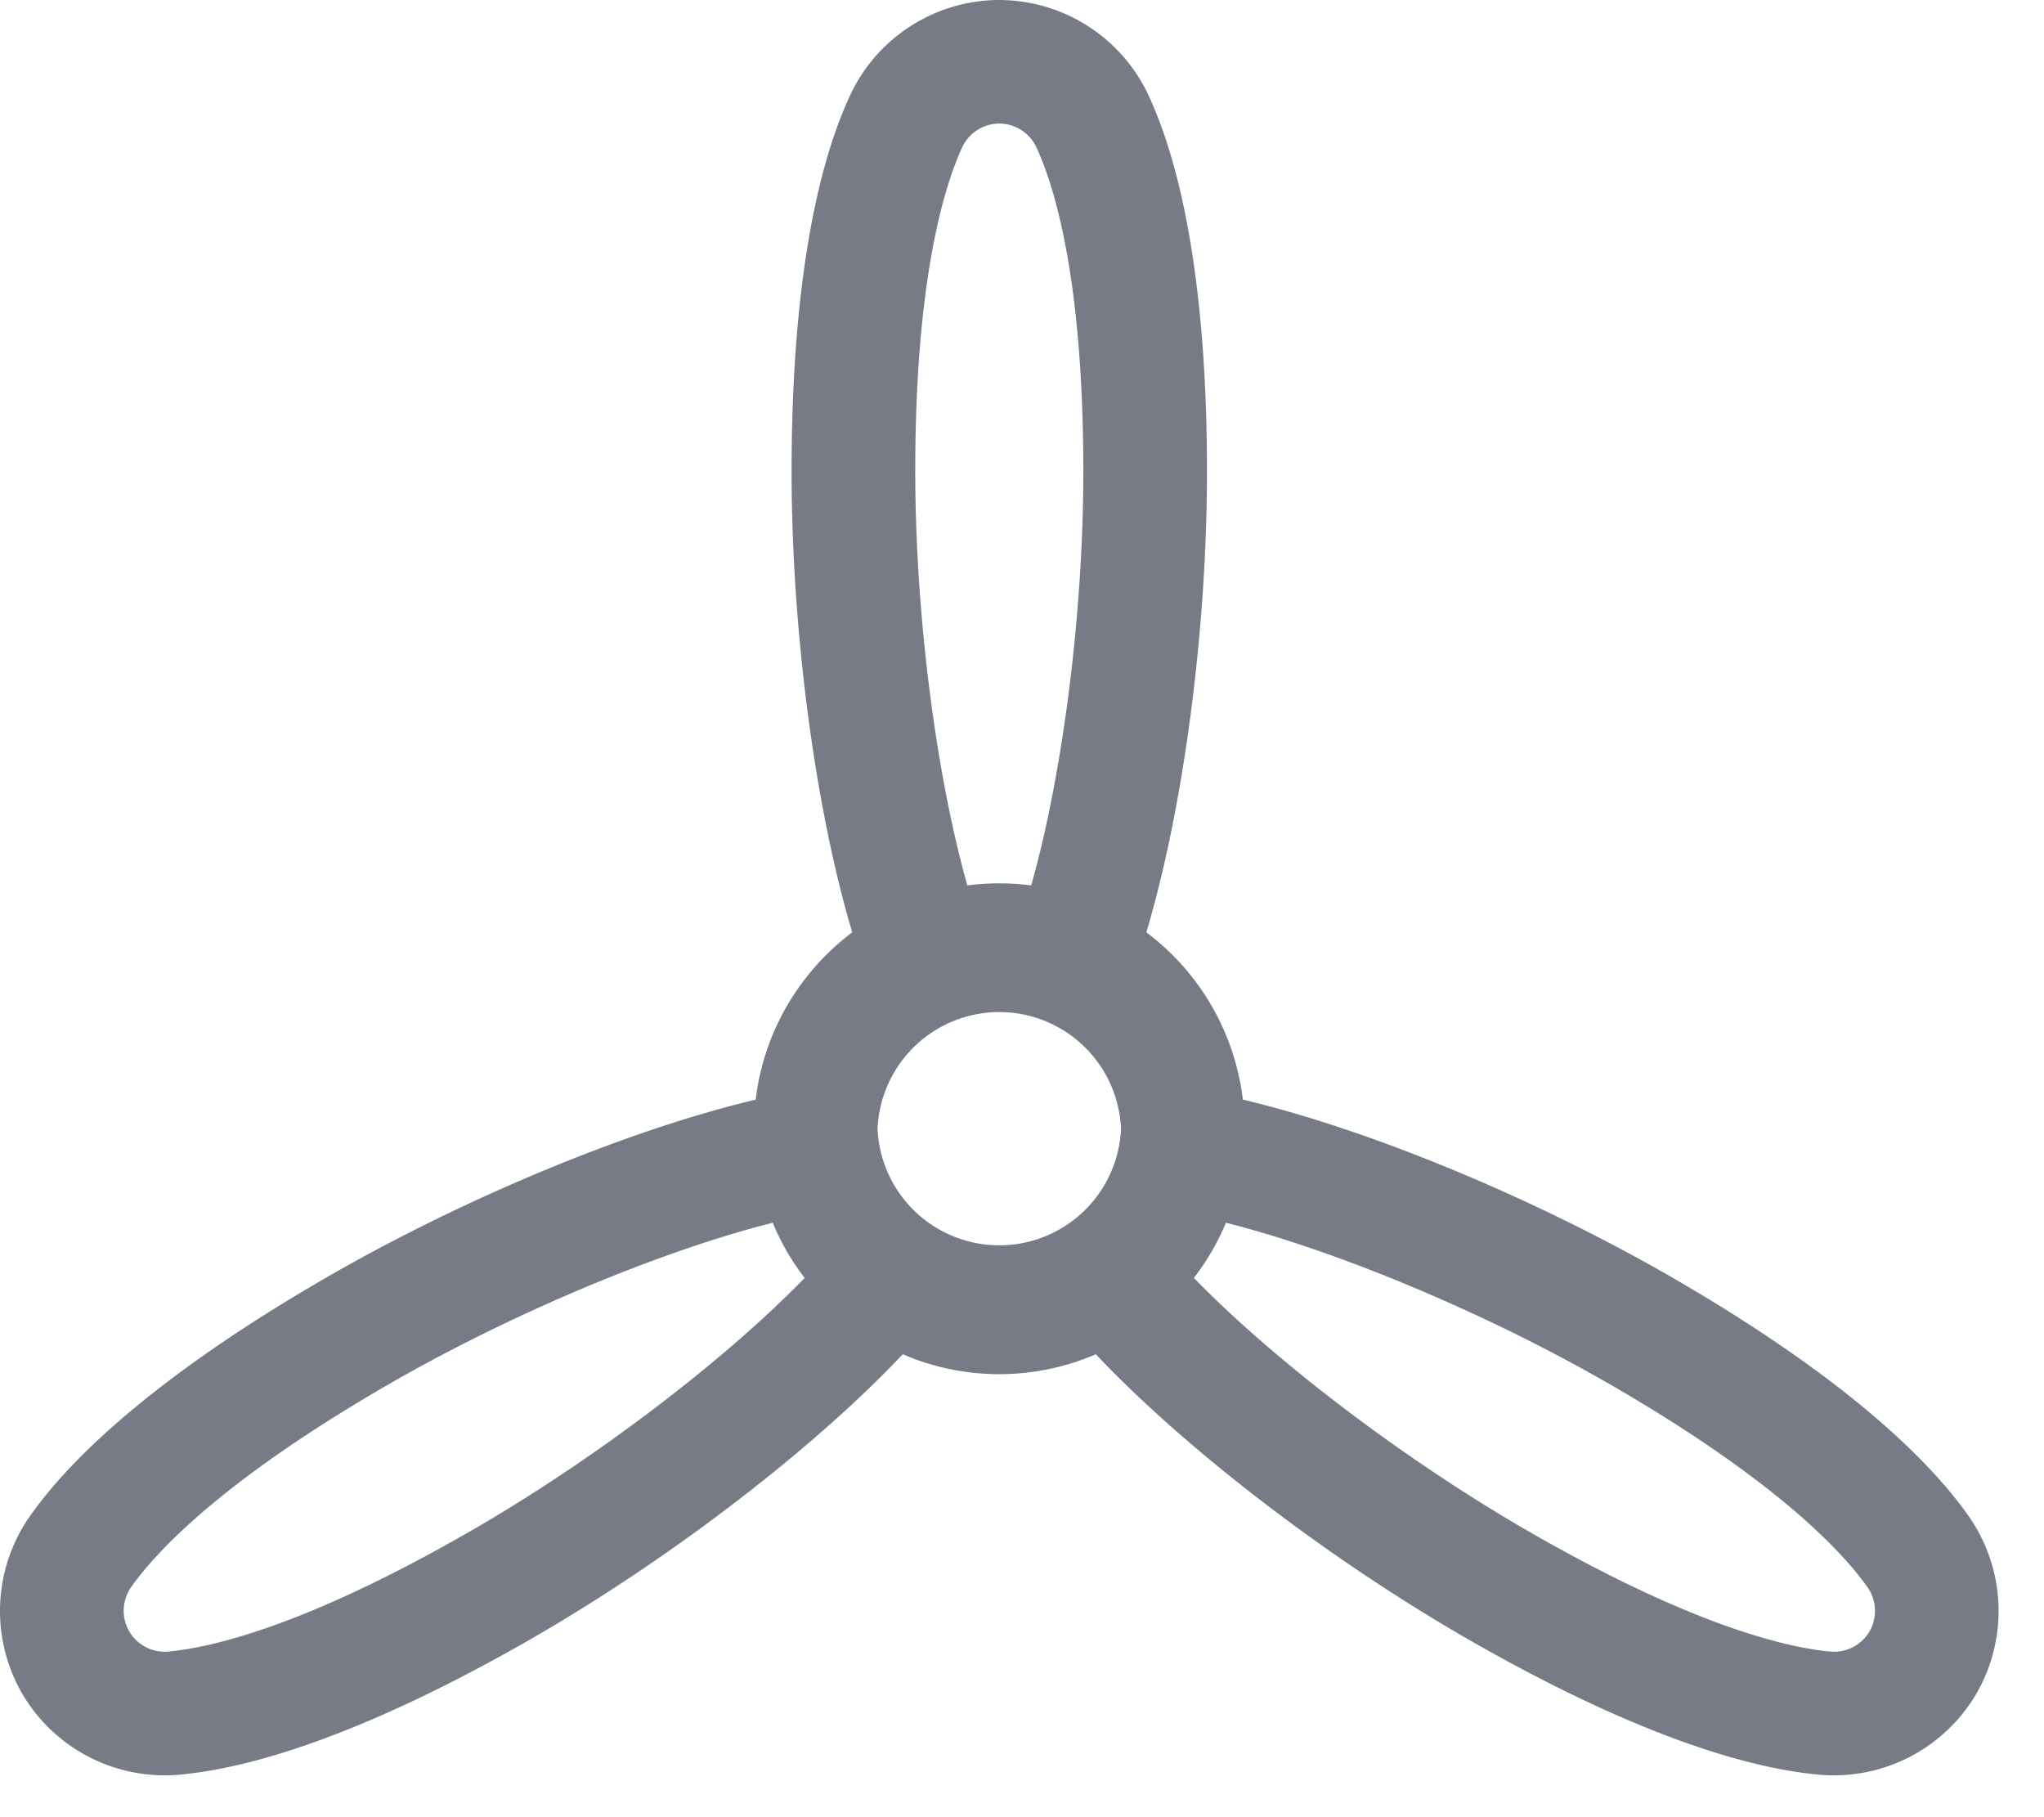 <svg xmlns="http://www.w3.org/2000/svg" width="18" height="16" viewBox="0 0 18 16">
    <path fill="#767B85" fill-rule="nonzero" d="M17.337 13.35c-.46-.654-1.362-1.38-2.608-2.1-1.226-.708-2.681-1.307-3.784-1.568a2.161 2.161 0 0 0-.85-1.473c.324-1.085.534-2.645.534-4.061 0-1.44-.178-2.584-.515-3.309A1.454 1.454 0 0 0 8.8 0c-.562 0-1.078.33-1.314.84-.337.724-.515 1.868-.515 3.308 0 1.416.21 2.976.534 4.061-.46.346-.779.872-.85 1.473-1.103.261-2.558.86-3.784 1.568-1.246.72-2.148 1.446-2.608 2.1a1.454 1.454 0 0 0-.07 1.558 1.454 1.454 0 0 0 1.384.718c.796-.071 1.876-.49 3.123-1.209 1.226-.708 2.472-1.669 3.25-2.493a2.148 2.148 0 0 0 1.7 0c.778.824 2.024 1.785 3.25 2.493 1.247.72 2.327 1.138 3.123 1.209a1.454 1.454 0 0 0 1.384-.718 1.454 1.454 0 0 0-.07-1.558zM8.06 4.148c0-1.705.26-2.518.413-2.85a.361.361 0 0 1 .327-.21c.14 0 .268.083.327.21.154.332.413 1.145.413 2.85 0 1.26-.183 2.674-.459 3.648a2.169 2.169 0 0 0-.562 0c-.276-.974-.459-2.389-.459-3.648zm-3.905 9.326c-1.477.853-2.31 1.035-2.675 1.068a.361.361 0 0 1-.326-.566c.21-.3.785-.93 2.261-1.783 1.09-.63 2.407-1.179 3.39-1.427.072.175.167.338.281.486-.706.727-1.84 1.592-2.93 2.222zm3.573-3.536a1.073 1.073 0 0 1 2.144 0 1.073 1.073 0 0 1-2.144 0zm8.736 4.425a.362.362 0 0 1-.344.179c-.365-.033-1.198-.215-2.675-1.068-1.09-.63-2.225-1.495-2.931-2.222a2.16 2.16 0 0 0 .282-.486c.982.248 2.298.797 3.389 1.427 1.476.853 2.05 1.483 2.261 1.783.08.114.088.266.018.387z"/>
</svg>
